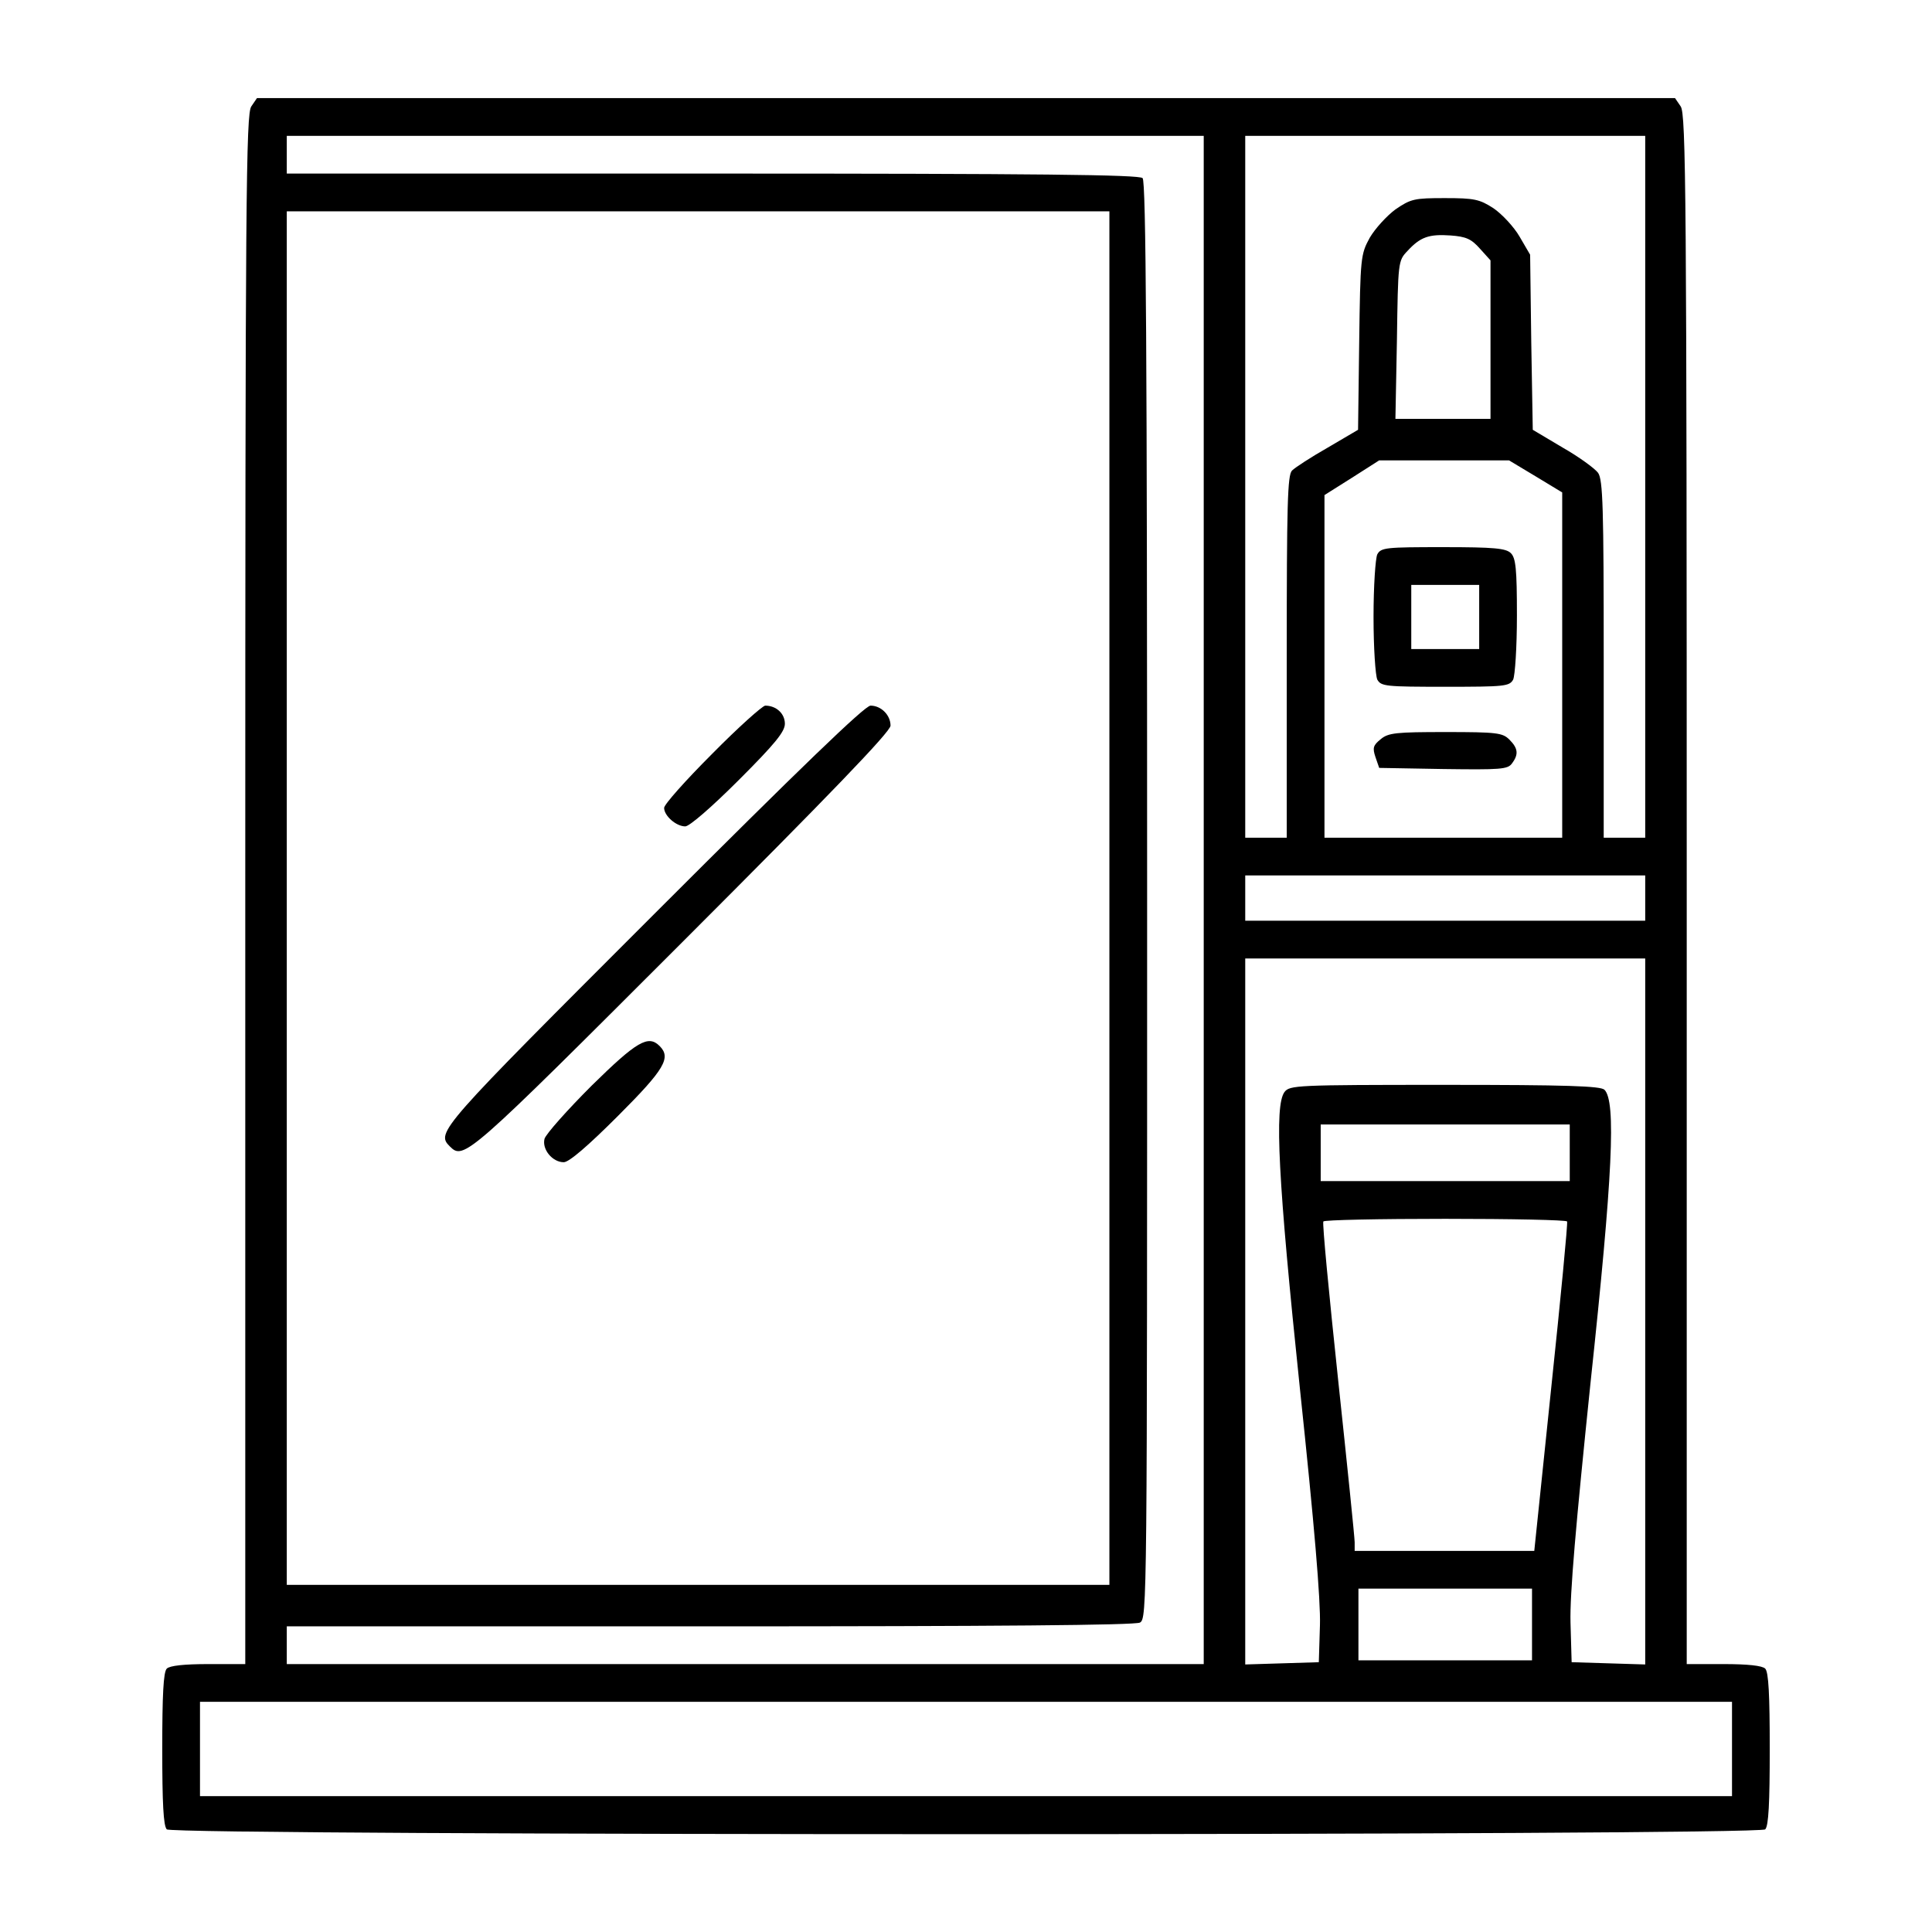 <?xml version="1.0" standalone="no"?>
<!DOCTYPE svg PUBLIC "-//W3C//DTD SVG 20010904//EN"
 "http://www.w3.org/TR/2001/REC-SVG-20010904/DTD/svg10.dtd">
<svg version="1.0" xmlns="http://www.w3.org/2000/svg"
 width="512pt" height="512pt" viewBox="0 0 512 512"
 preserveAspectRatio="xMidYMid meet">

<g transform="translate(0,512) scale(0.1,-0.1)"
fill="#000000" stroke="none">
<path d="M666 4838 c-14 -20 -16 -233 -16 -2075 l0 -2053 -98 0 c-63 0 -102
-4 -110 -12 -9 -9 -12 -70 -12 -213 0 -143 3 -204 12 -213 17 -17 4219 -17
4236 0 9 9 12 70 12 213 0 143 -3 204 -12 213 -8 8 -47 12 -110 12 l-98 0 0
2053 c0 1842 -2 2055 -16 2075 l-15 22 -1879 0 -1879 0 -15 -22z m2524 -2103
l0 -2025 -1215 0 -1215 0 0 50 0 50 1121 0 c753 0 1127 3 1140 10 19 11 19 42
19 1913 0 1467 -3 1906 -12 1915 -9 9 -276 12 -1140 12 l-1128 0 0 50 0 50
1215 0 1215 0 0 -2025z m1170 1095 l0 -930 -55 0 -55 0 0 473 c0 401 -2 476
-15 494 -8 11 -50 42 -94 67 l-79 47 -4 232 -3 232 -28 48 c-15 26 -47 60 -69
75 -37 24 -51 27 -129 27 -81 0 -90 -2 -131 -30 -23 -17 -54 -51 -68 -75 -24
-44 -25 -51 -28 -277 l-3 -232 -80 -47 c-44 -25 -87 -53 -95 -61 -12 -12 -14
-89 -14 -494 l0 -479 -55 0 -55 0 0 930 0 930 530 0 530 0 0 -930z m-1420
-1090 l0 -1820 -1090 0 -1090 0 0 1820 0 1820 1090 0 1090 0 0 -1820z m982
1721 l28 -31 0 -210 0 -210 -126 0 -126 0 4 209 c3 207 3 210 28 236 34 37 57
45 114 41 41 -3 55 -9 78 -35z m147 -603 l71 -43 0 -457 0 -458 -315 0 -315 0
0 454 0 454 73 46 72 46 172 0 172 0 70 -42z m291 -1118 l0 -60 -530 0 -530 0
0 60 0 60 530 0 530 0 0 -60z m0 -1095 l0 -936 -97 3 -98 3 -3 105 c-2 75 14
258 53 635 59 552 68 746 37 777 -10 10 -100 13 -423 13 -395 0 -411 -1 -425
-19 -27 -37 -17 -233 41 -787 38 -359 55 -560 53 -626 l-3 -98 -97 -3 -98 -3
0 936 0 935 530 0 530 0 0 -935z m-200 420 l0 -75 -330 0 -330 0 0 75 0 75
330 0 330 0 0 -75z m-7 -182 c2 -5 -17 -203 -42 -440 l-45 -433 -238 0 -238 0
0 23 c0 12 -20 207 -44 432 -24 226 -42 413 -39 418 2 4 148 7 323 7 175 0
321 -3 323 -7z m-93 -1068 l0 -95 -230 0 -230 0 0 95 0 95 230 0 230 0 0 -95z
m530 -330 l0 -125 -2030 0 -2030 0 0 125 0 125 2030 0 2030 0 0 -125z"/>
<path d="M1887 3122 c-70 -70 -127 -134 -127 -143 0 -21 32 -49 56 -49 11 0
69 50 142 123 96 96 122 128 122 149 0 27 -23 48 -52 48 -7 0 -71 -57 -141
-128z"/>
<path d="M1733 2697 c-569 -569 -578 -578 -541 -615 37 -37 46 -29 616 541
391 391 552 558 552 574 0 28 -25 53 -53 53 -15 0 -185 -164 -574 -553z"/>
<path d="M1568 2243 c-65 -65 -121 -128 -125 -141 -7 -28 21 -62 51 -62 14 0
64 43 144 123 124 124 141 154 110 185 -30 30 -60 13 -180 -105z"/>
<path d="M3650 3651 c-5 -11 -10 -84 -10 -166 0 -82 5 -155 10 -166 10 -18 23
-19 180 -19 157 0 170 1 180 19 5 11 10 85 10 170 0 123 -3 152 -16 165 -13
13 -44 16 -179 16 -152 0 -165 -1 -175 -19z m270 -166 l0 -85 -90 0 -90 0 0
85 0 85 90 0 90 0 0 -85z"/>
<path d="M3659 3161 c-20 -16 -22 -23 -14 -47 l10 -29 170 -3 c151 -2 171 -1
182 15 18 24 16 40 -7 63 -18 18 -33 20 -169 20 -131 0 -152 -2 -172 -19z"/>
</g>
</svg>
